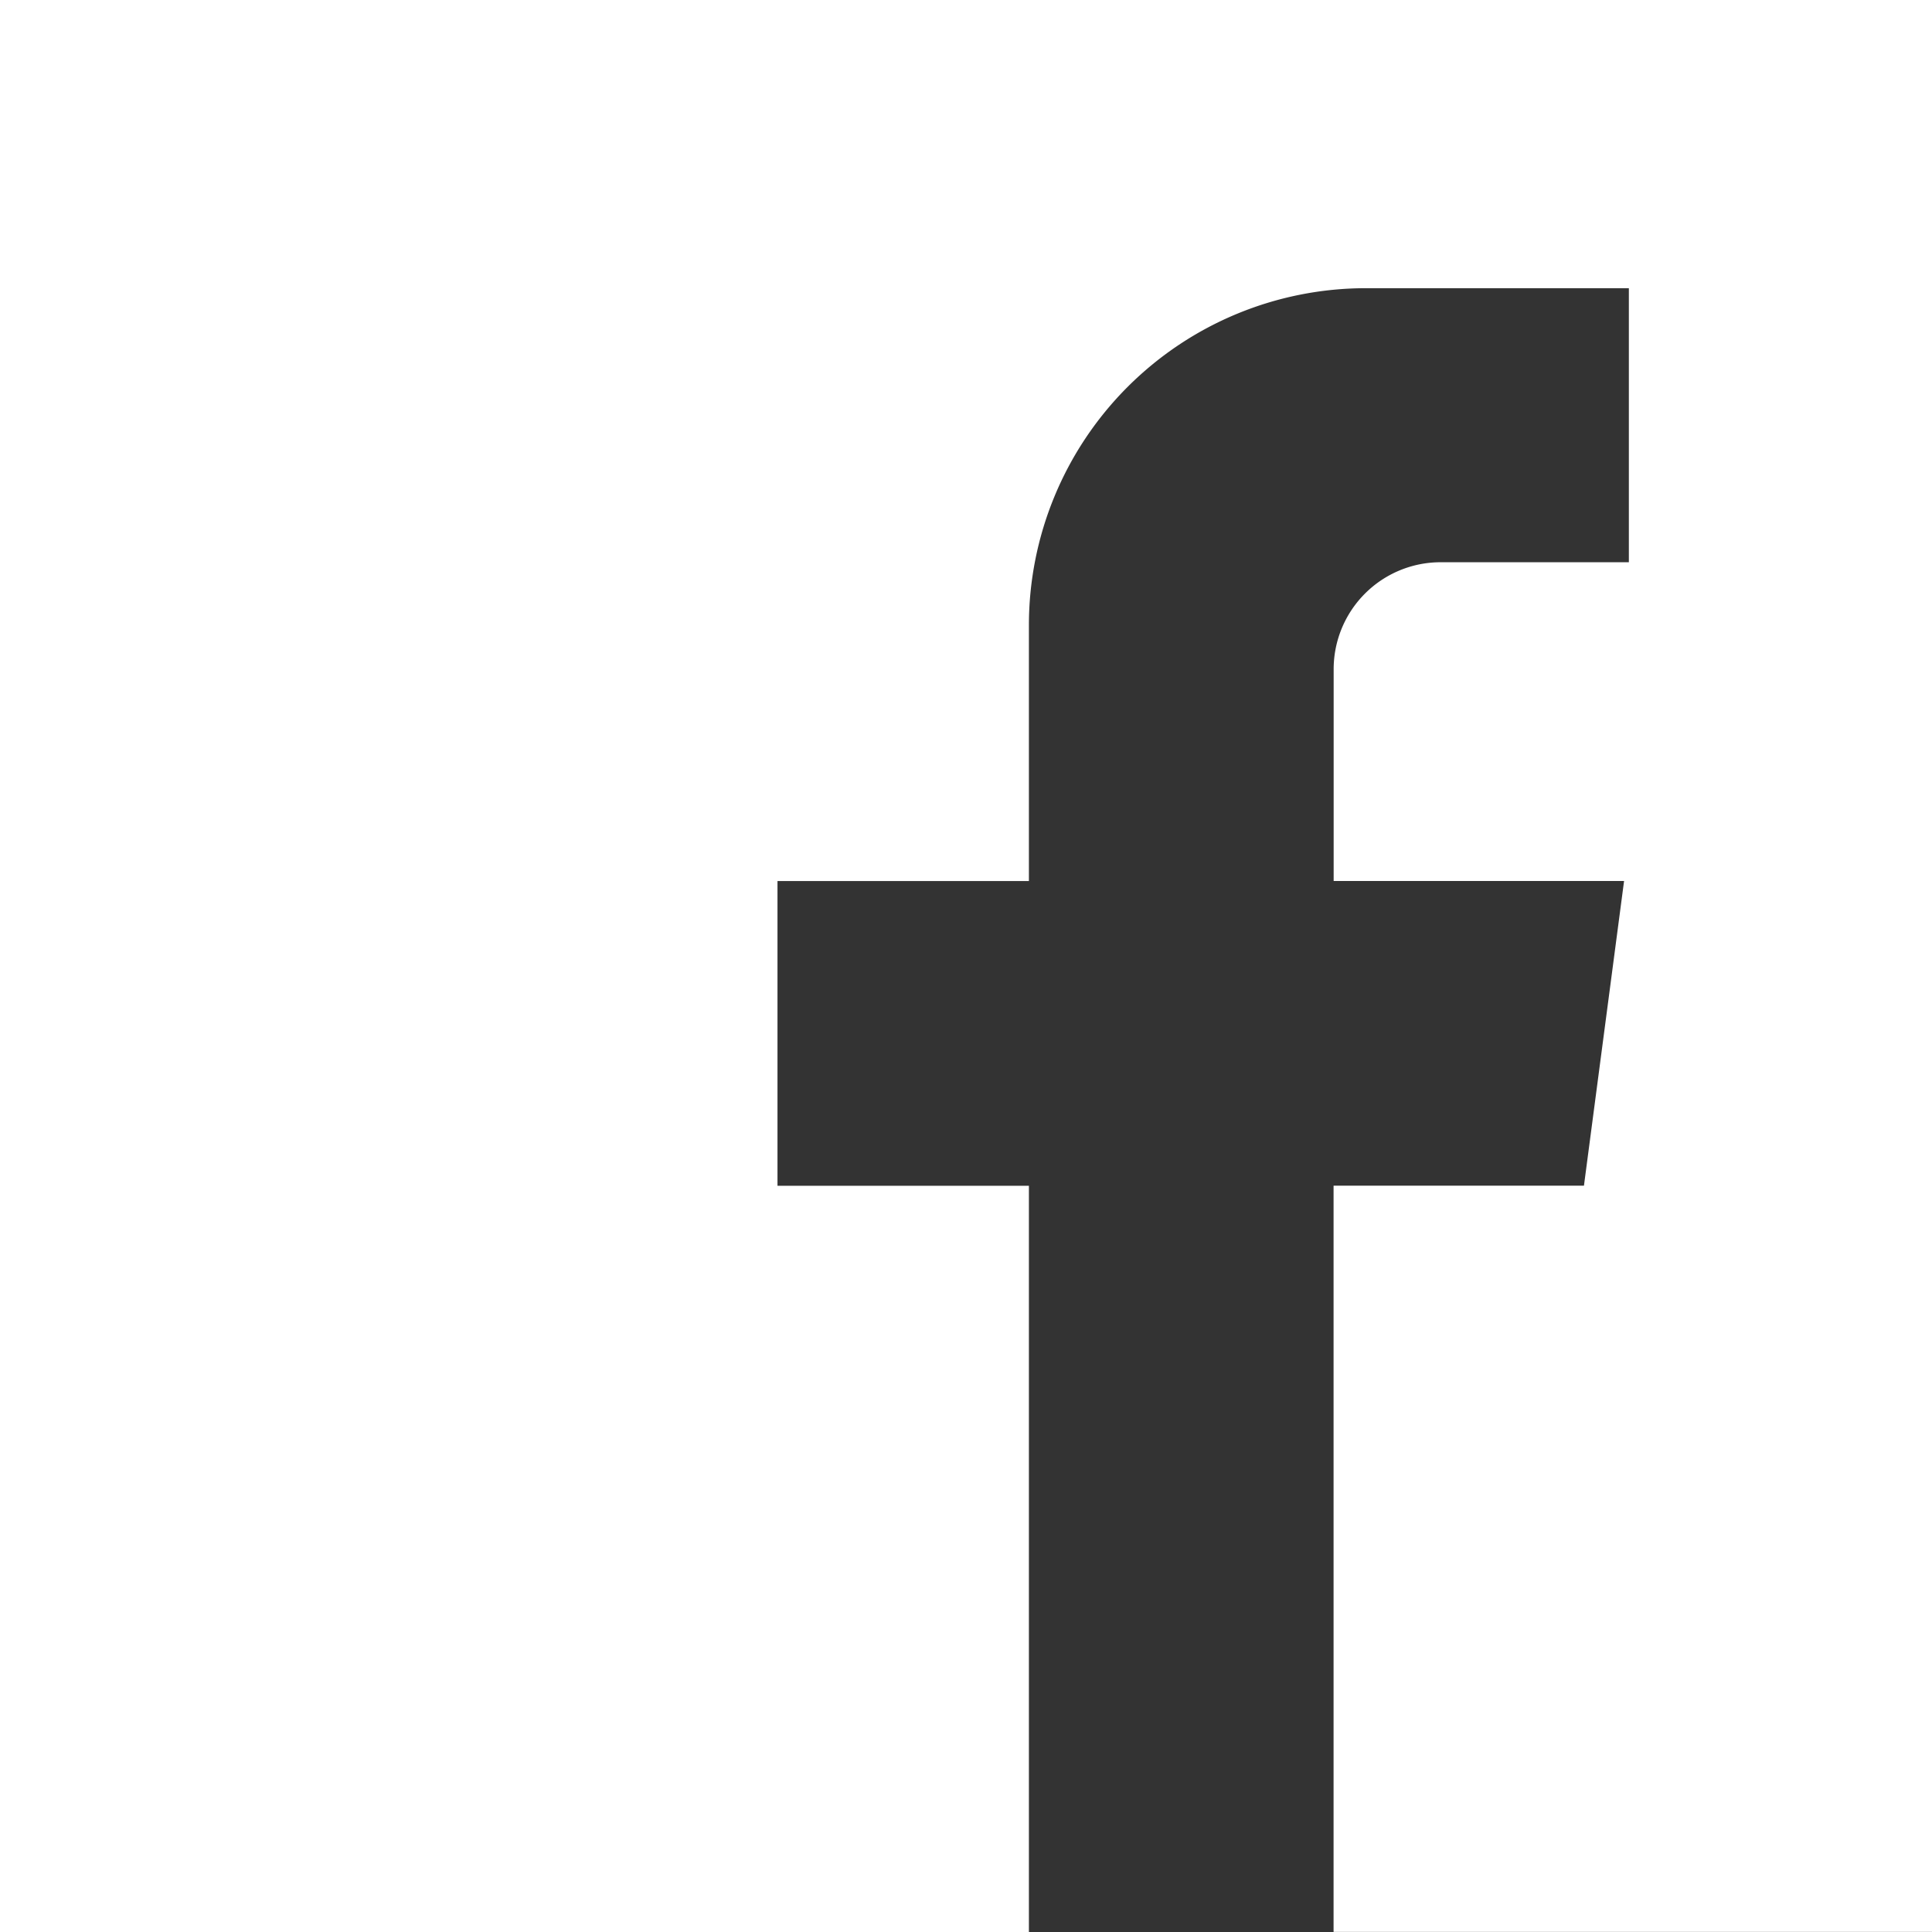 <svg xmlns="http://www.w3.org/2000/svg" width="72.234" height="72.234" viewBox="0 0 72.234 72.234">
  <rect x="0" y="0" width="72.234" height="72.234" fill="#333333" stroke="none"/>
  <defs>
    <style>
      .cls-1 {
        fill: #fff;
      }
    </style>
  </defs>
  <path id="facebook" class="cls-1" d="M0,0V72.234H38.469v-27.9h-9.4V32.941h9.4V23.375a12.6,12.6,0,0,1,12.6-12.6H60.9V21.021H53.863a4,4,0,0,0-4,4v7.918H60.721l-1.5,11.391H49.86v27.9H72.234V0Z"/>
</svg>
